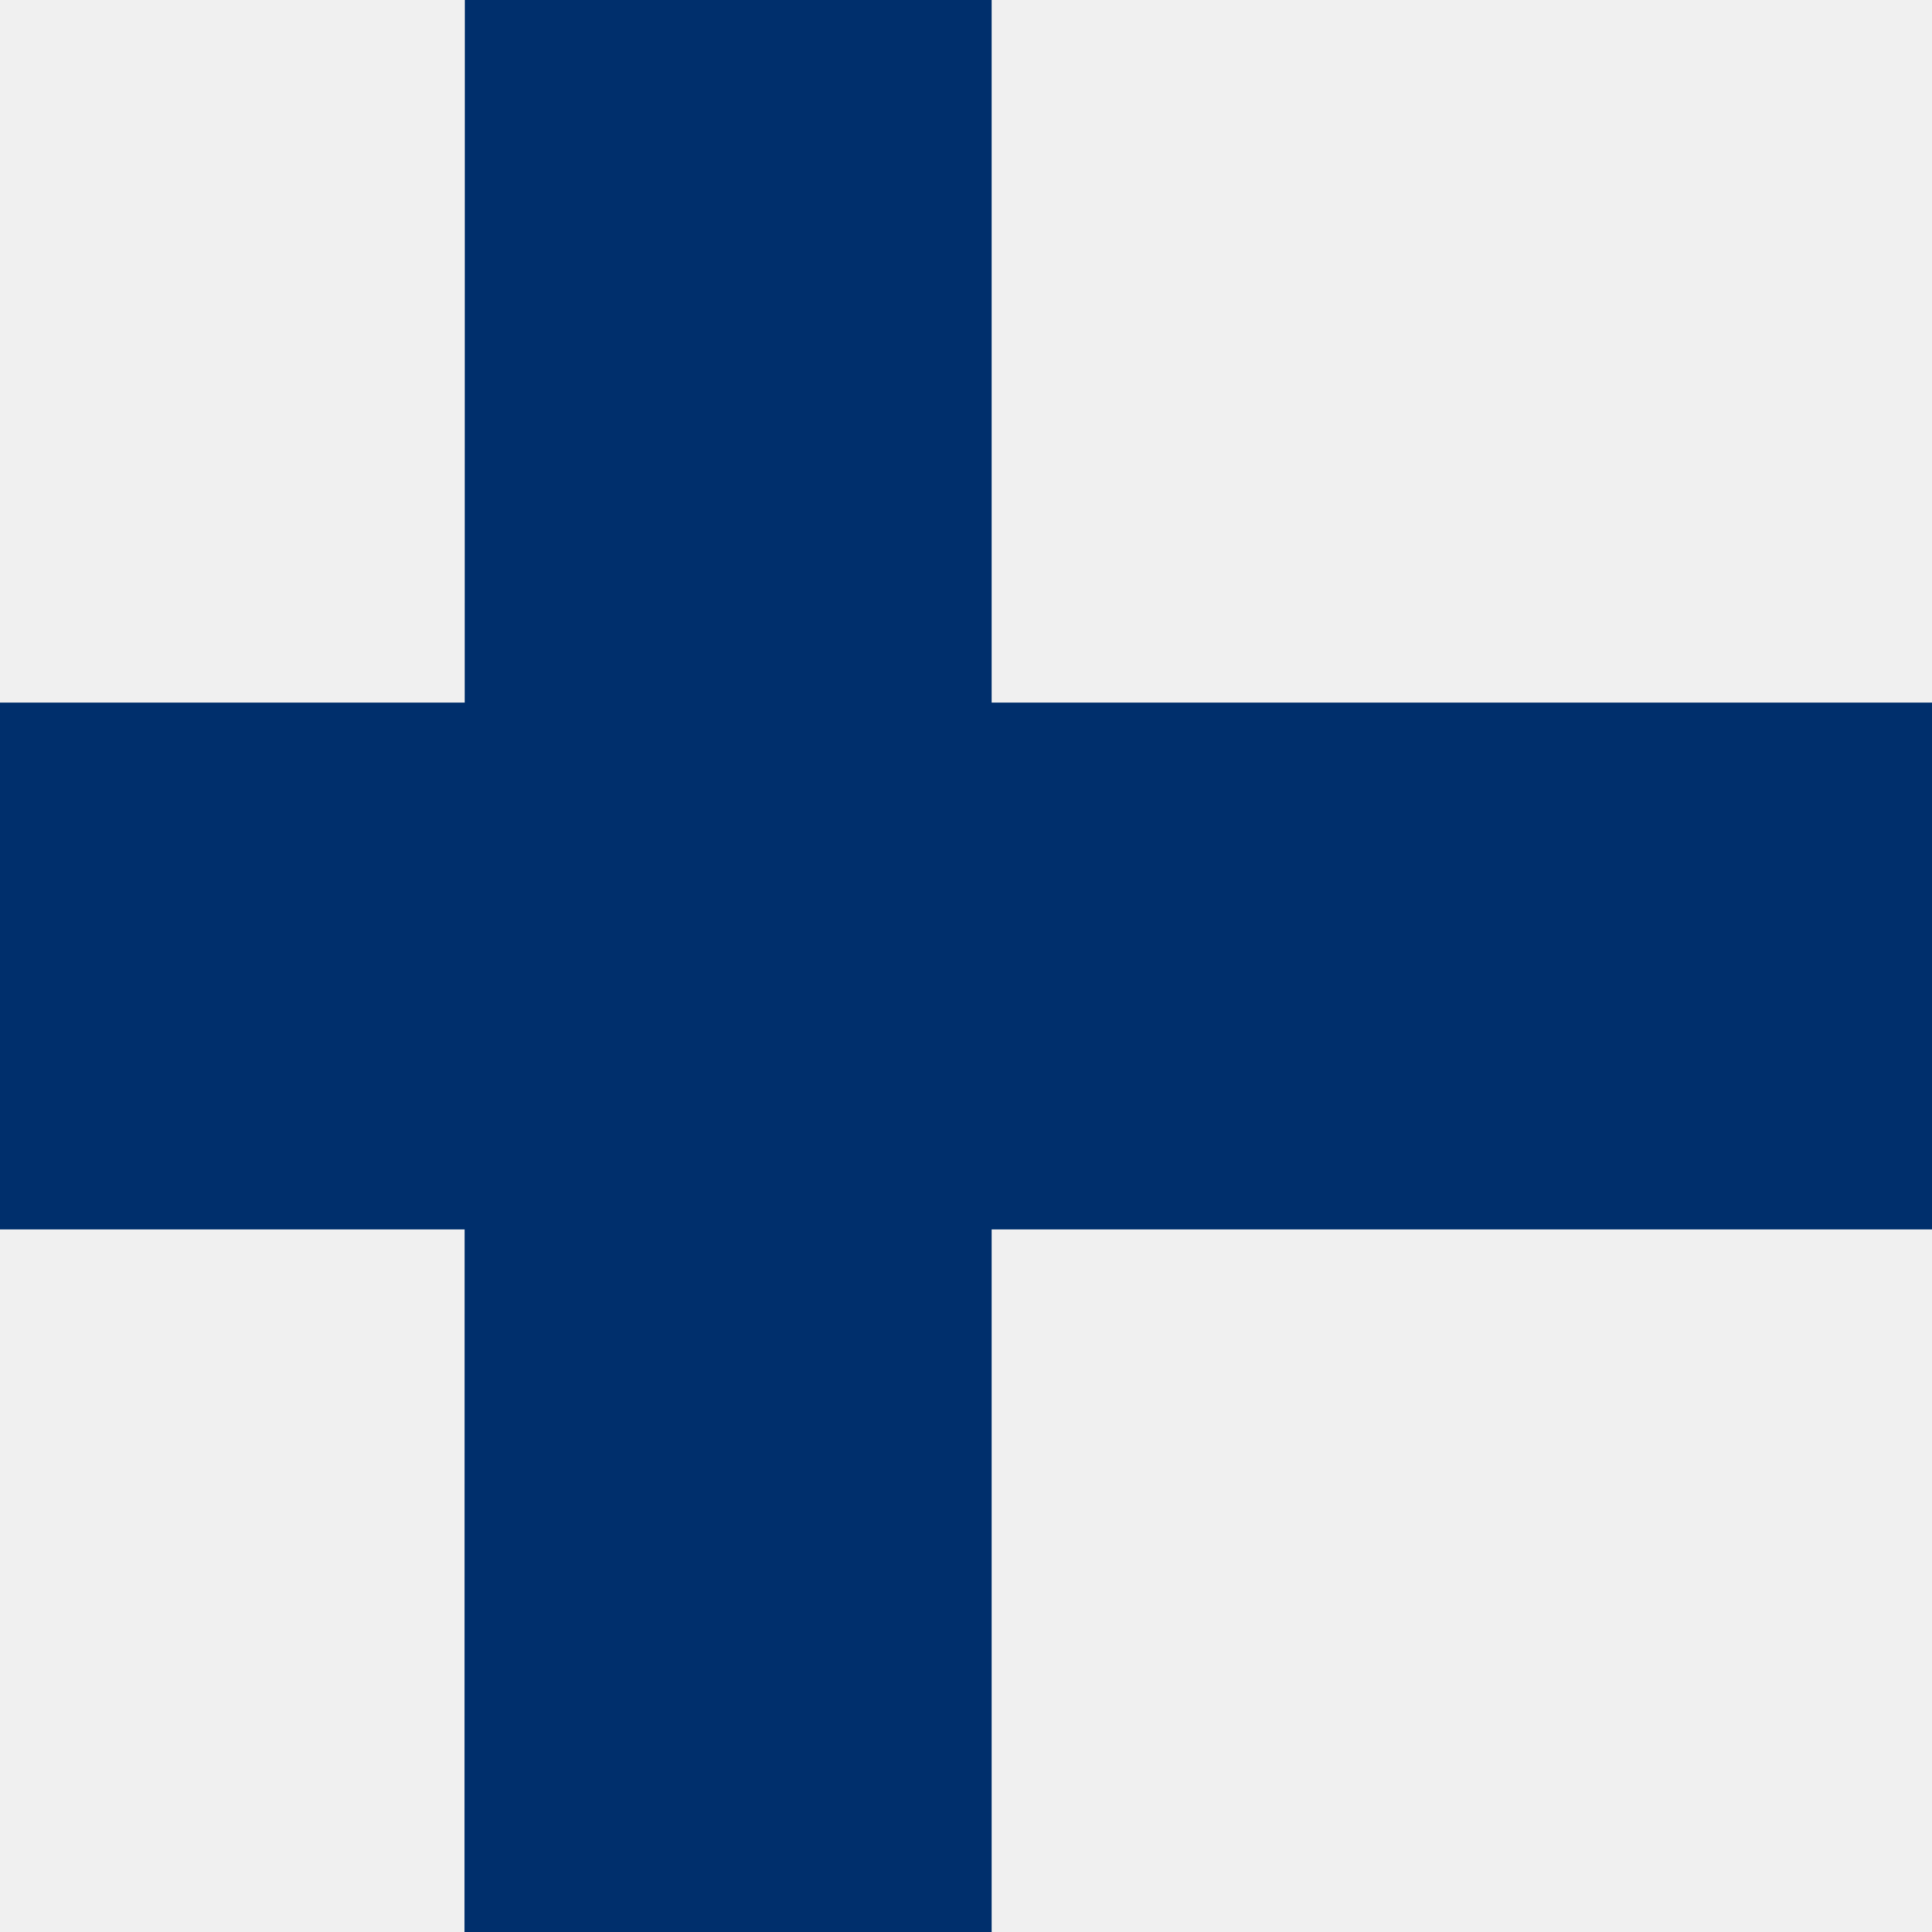 <svg id="Group_77" data-name="Group 77" xmlns="http://www.w3.org/2000/svg" width="512" height="512" viewBox="0 0 512 512">
  <path id="Path_179" data-name="Path 179" d="M0,0H512V512H0Z" fill="#f0f0f0"/>
  <path id="Path_180" data-name="Path 180" d="M0,186.2H512V325.8H0Z" fill="#002f6c"/>
  <path id="Path_181" data-name="Path 181" d="M123.2,0H262.8V512H123.1Z" fill="#002f6c"/>
</svg>
